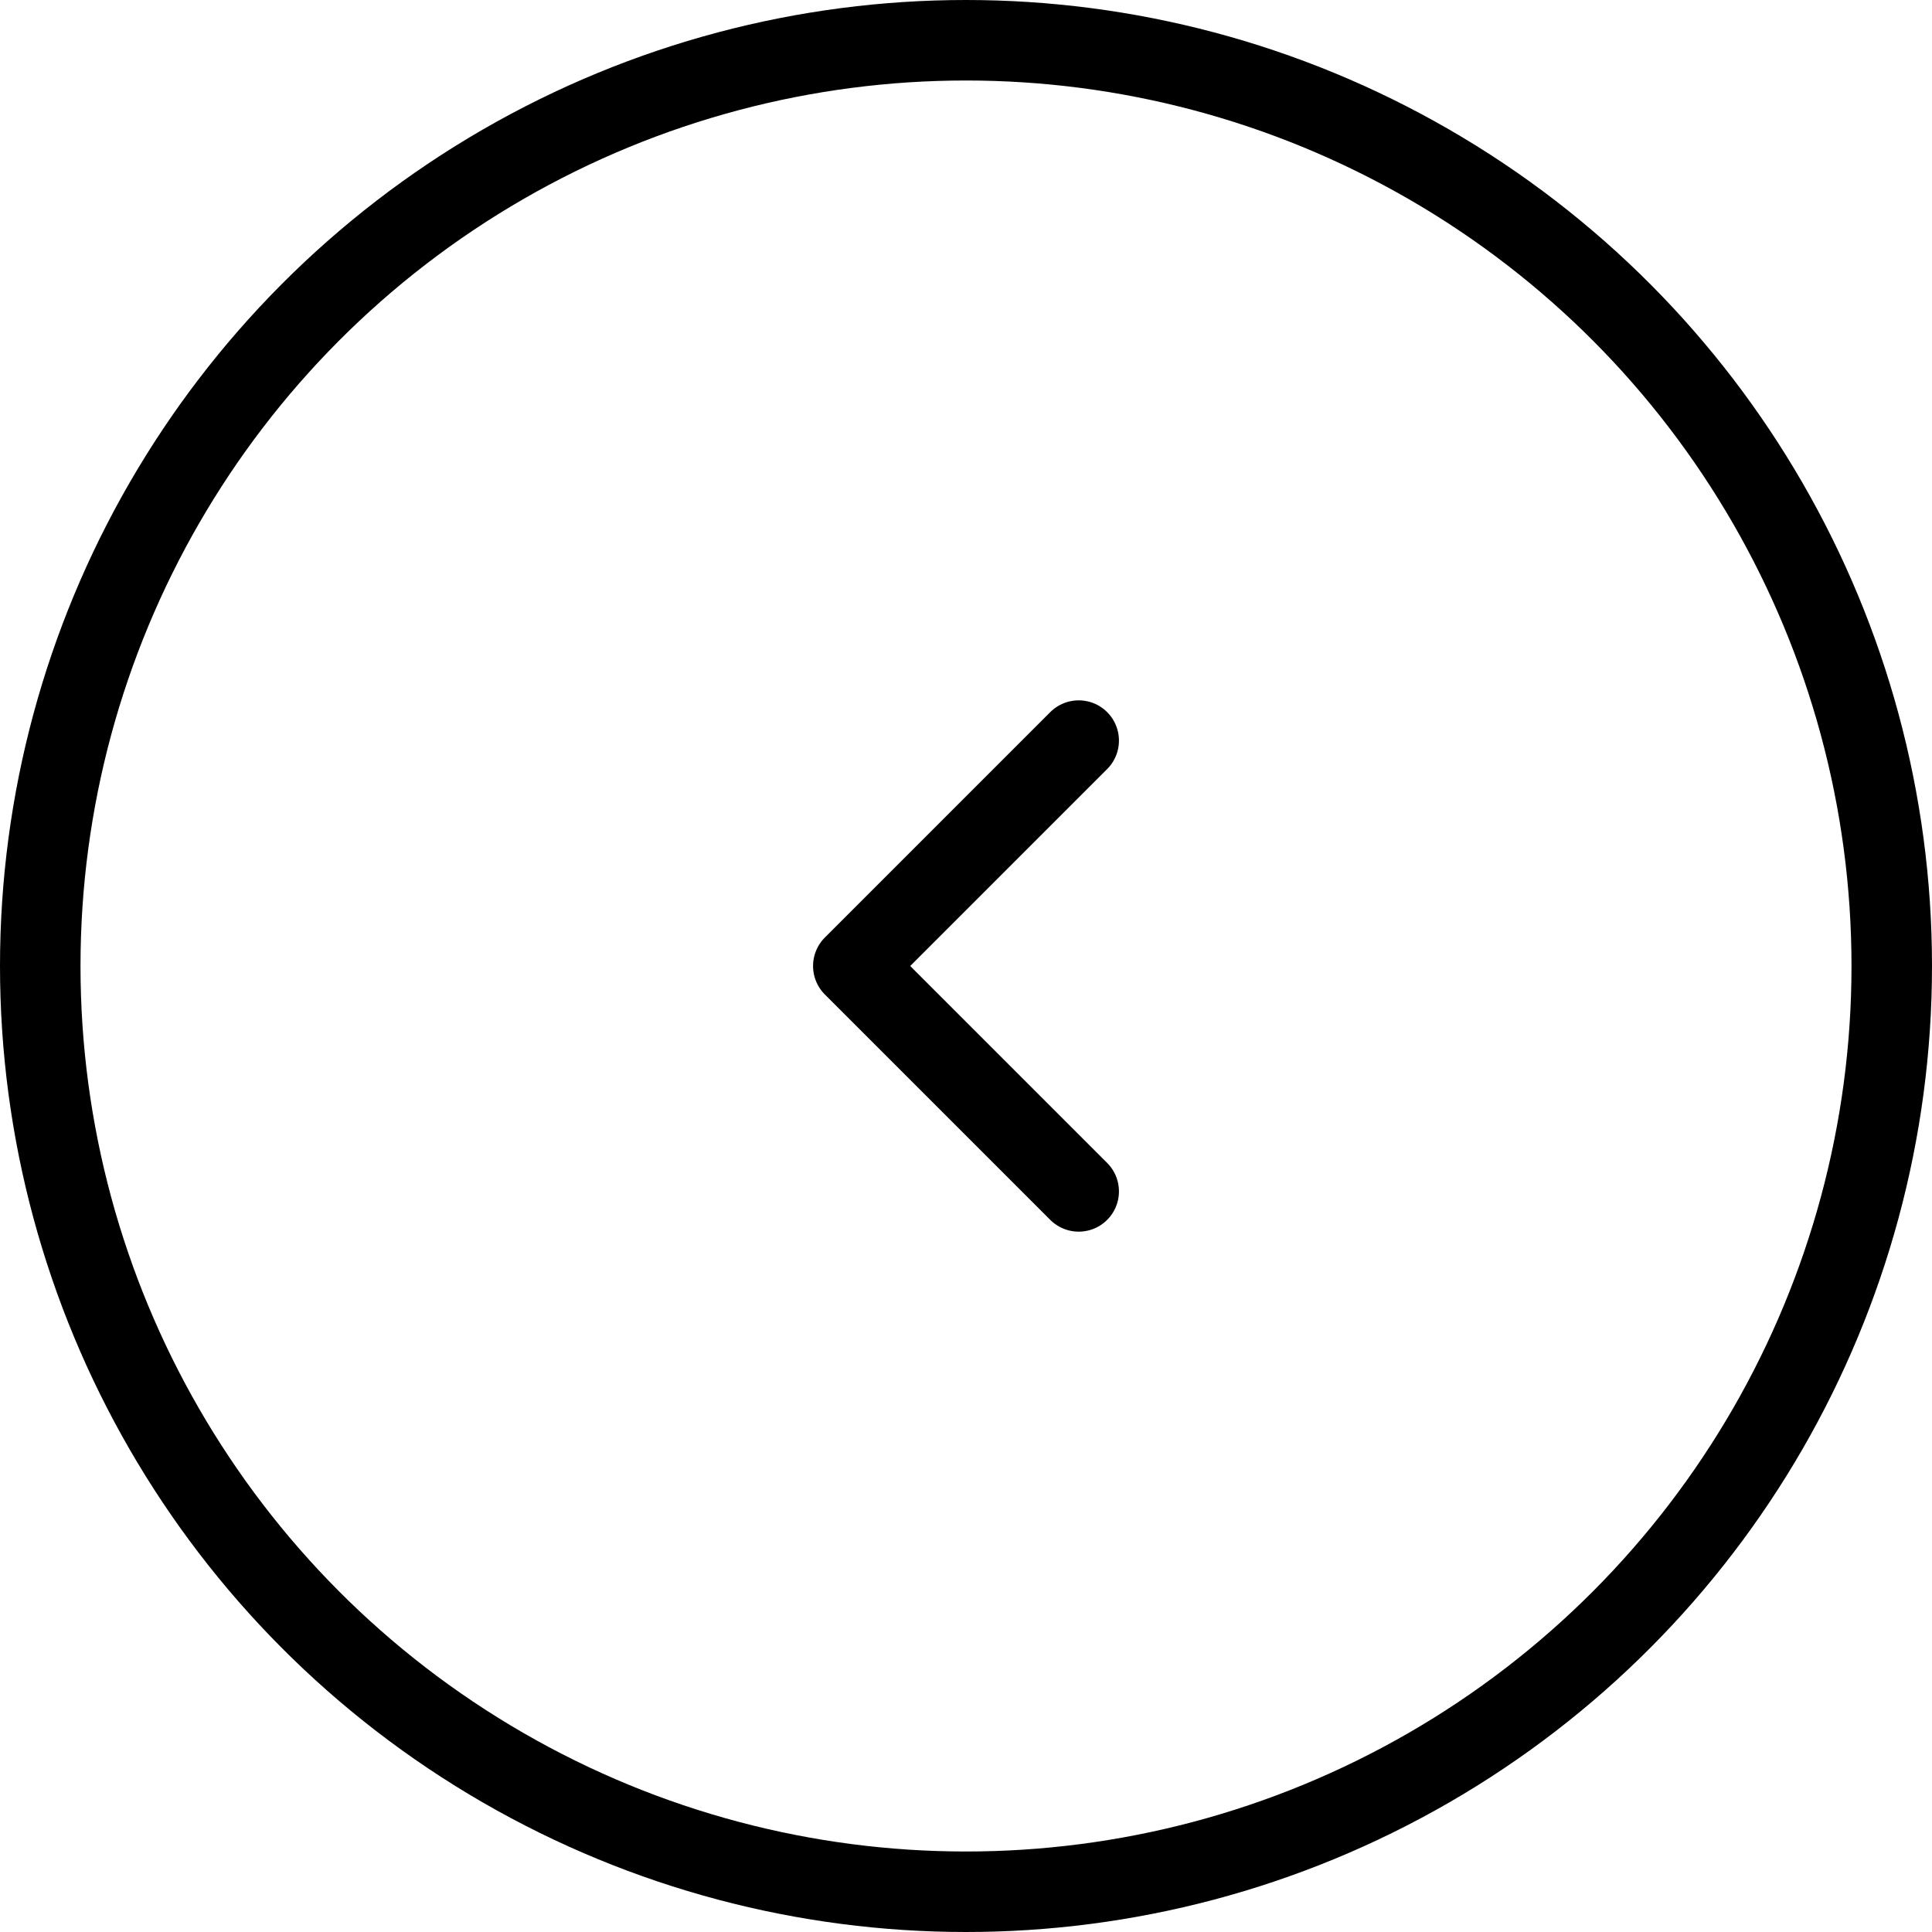 <svg xmlns="http://www.w3.org/2000/svg" width="48" height="48" viewBox="0 0 48 48"><defs><style>.a,.c{fill:none;}.a{stroke:#000;stroke-linecap:round;stroke-linejoin:round;stroke-miterlimit:10;stroke-width:2px;}.b{stroke:none;}</style></defs><g class="a"><circle class="b" cx="24" cy="24" r="24"/><circle class="c" cx="24" cy="24" r="23"/></g><g transform="translate(21 18)"><path class="a" d="M0,0,5.6,5.6,11.2,0" transform="translate(5.8 0.4) rotate(90)"/></g></svg>